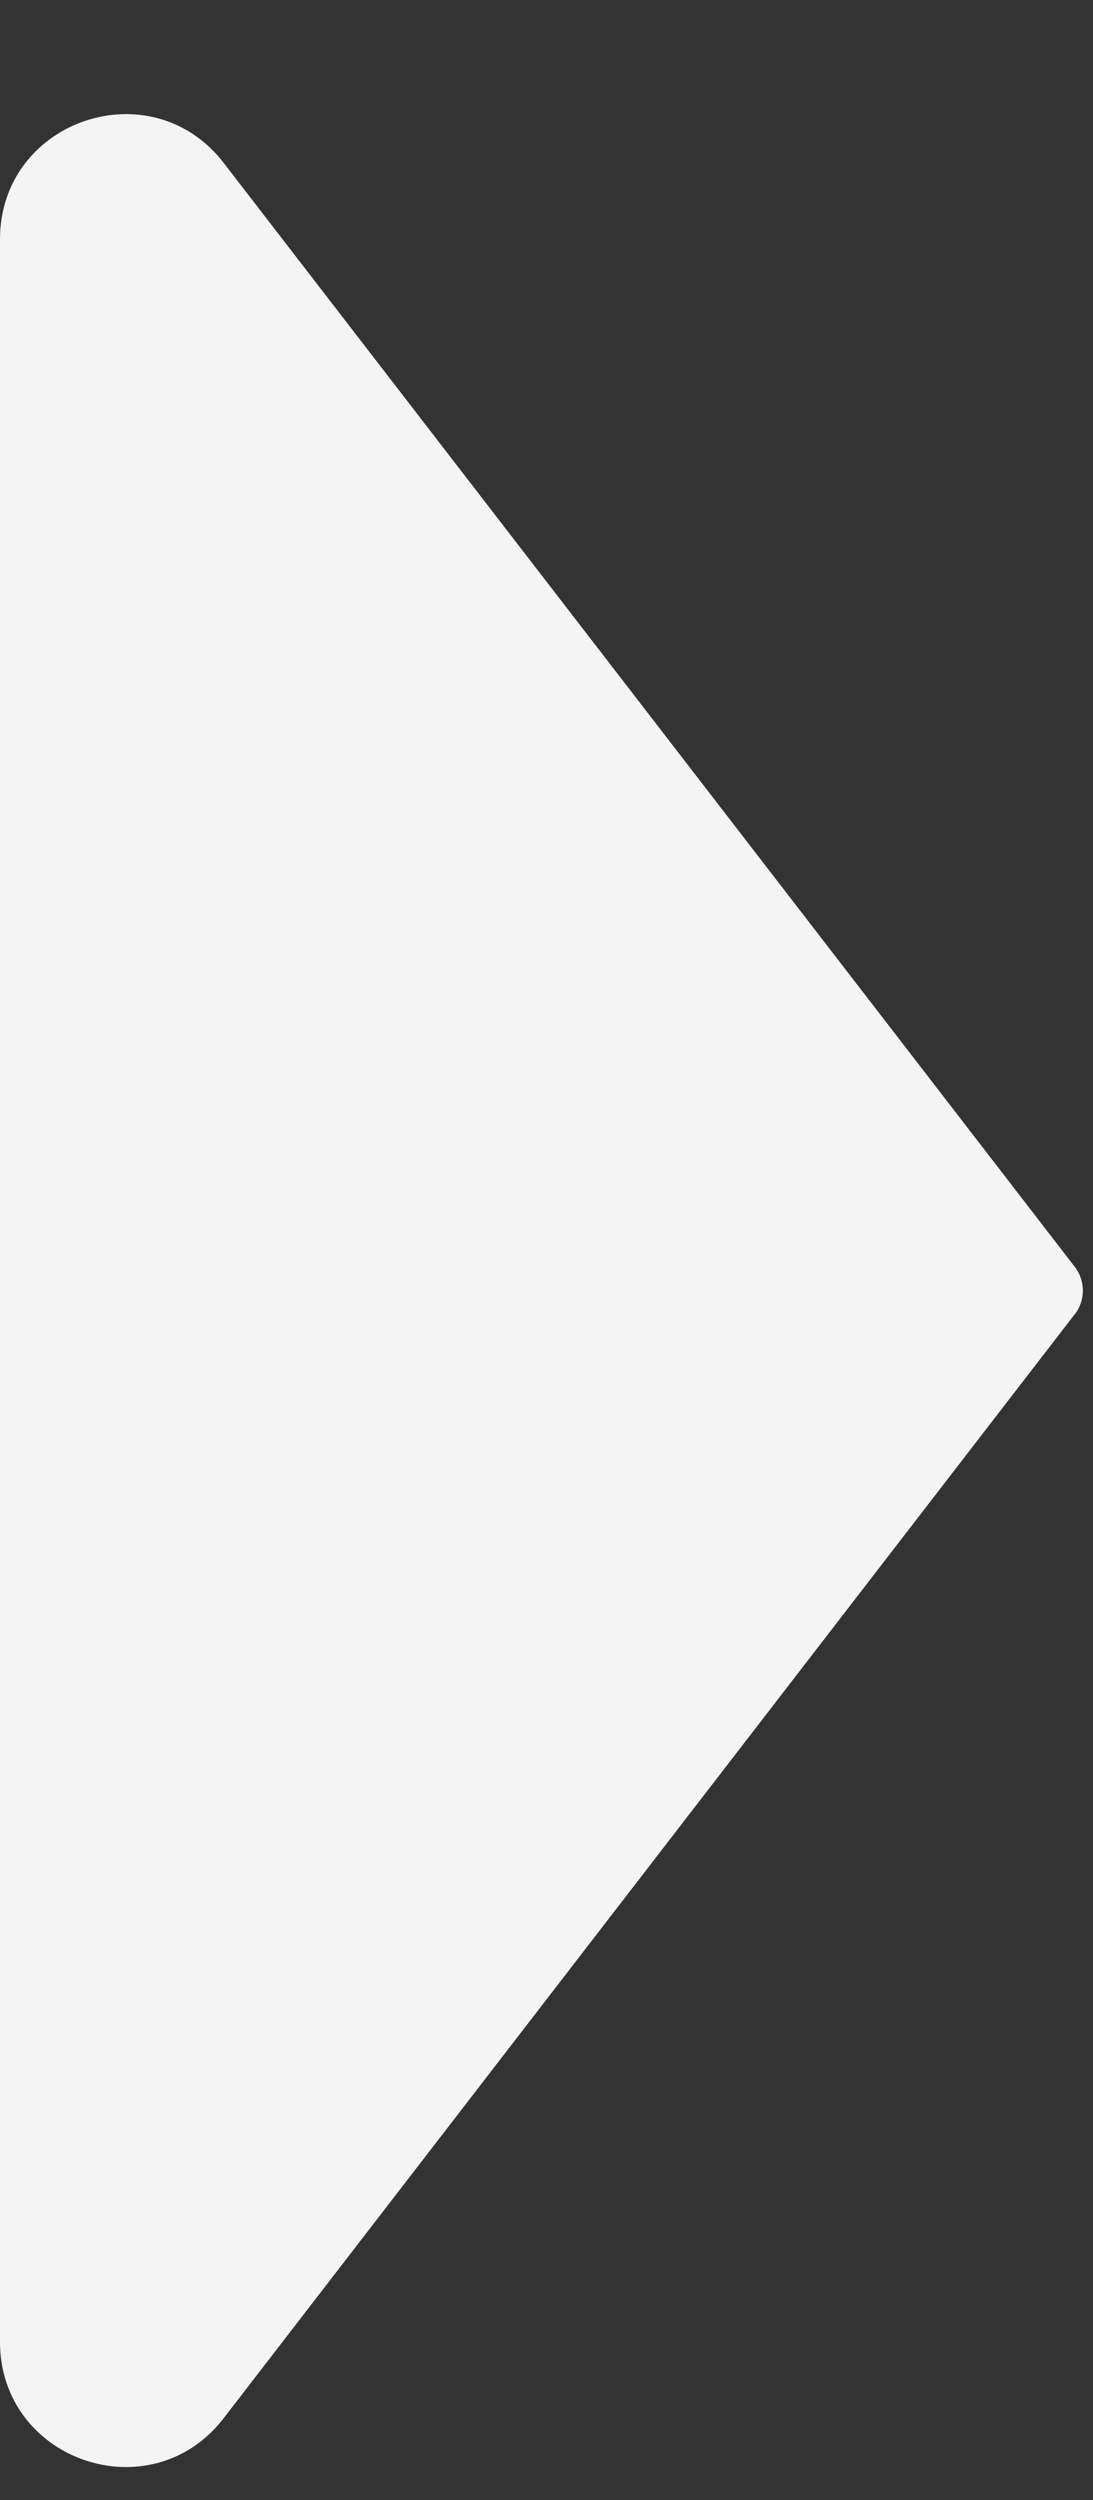 <svg xmlns="http://www.w3.org/2000/svg" width="7" height="16" fill="none"><rect width="100%" height="100%" fill="#333333" stroke="none"/><path fill="#F5F4F4" d="m6.882 8.412-5.449 7.063C.967 16.08 0 15.75 0 14.986V1.532C0 .769.967.439 1.433 1.043l5.45 7.064a.25.25 0 0 1 0 .305"/></svg>